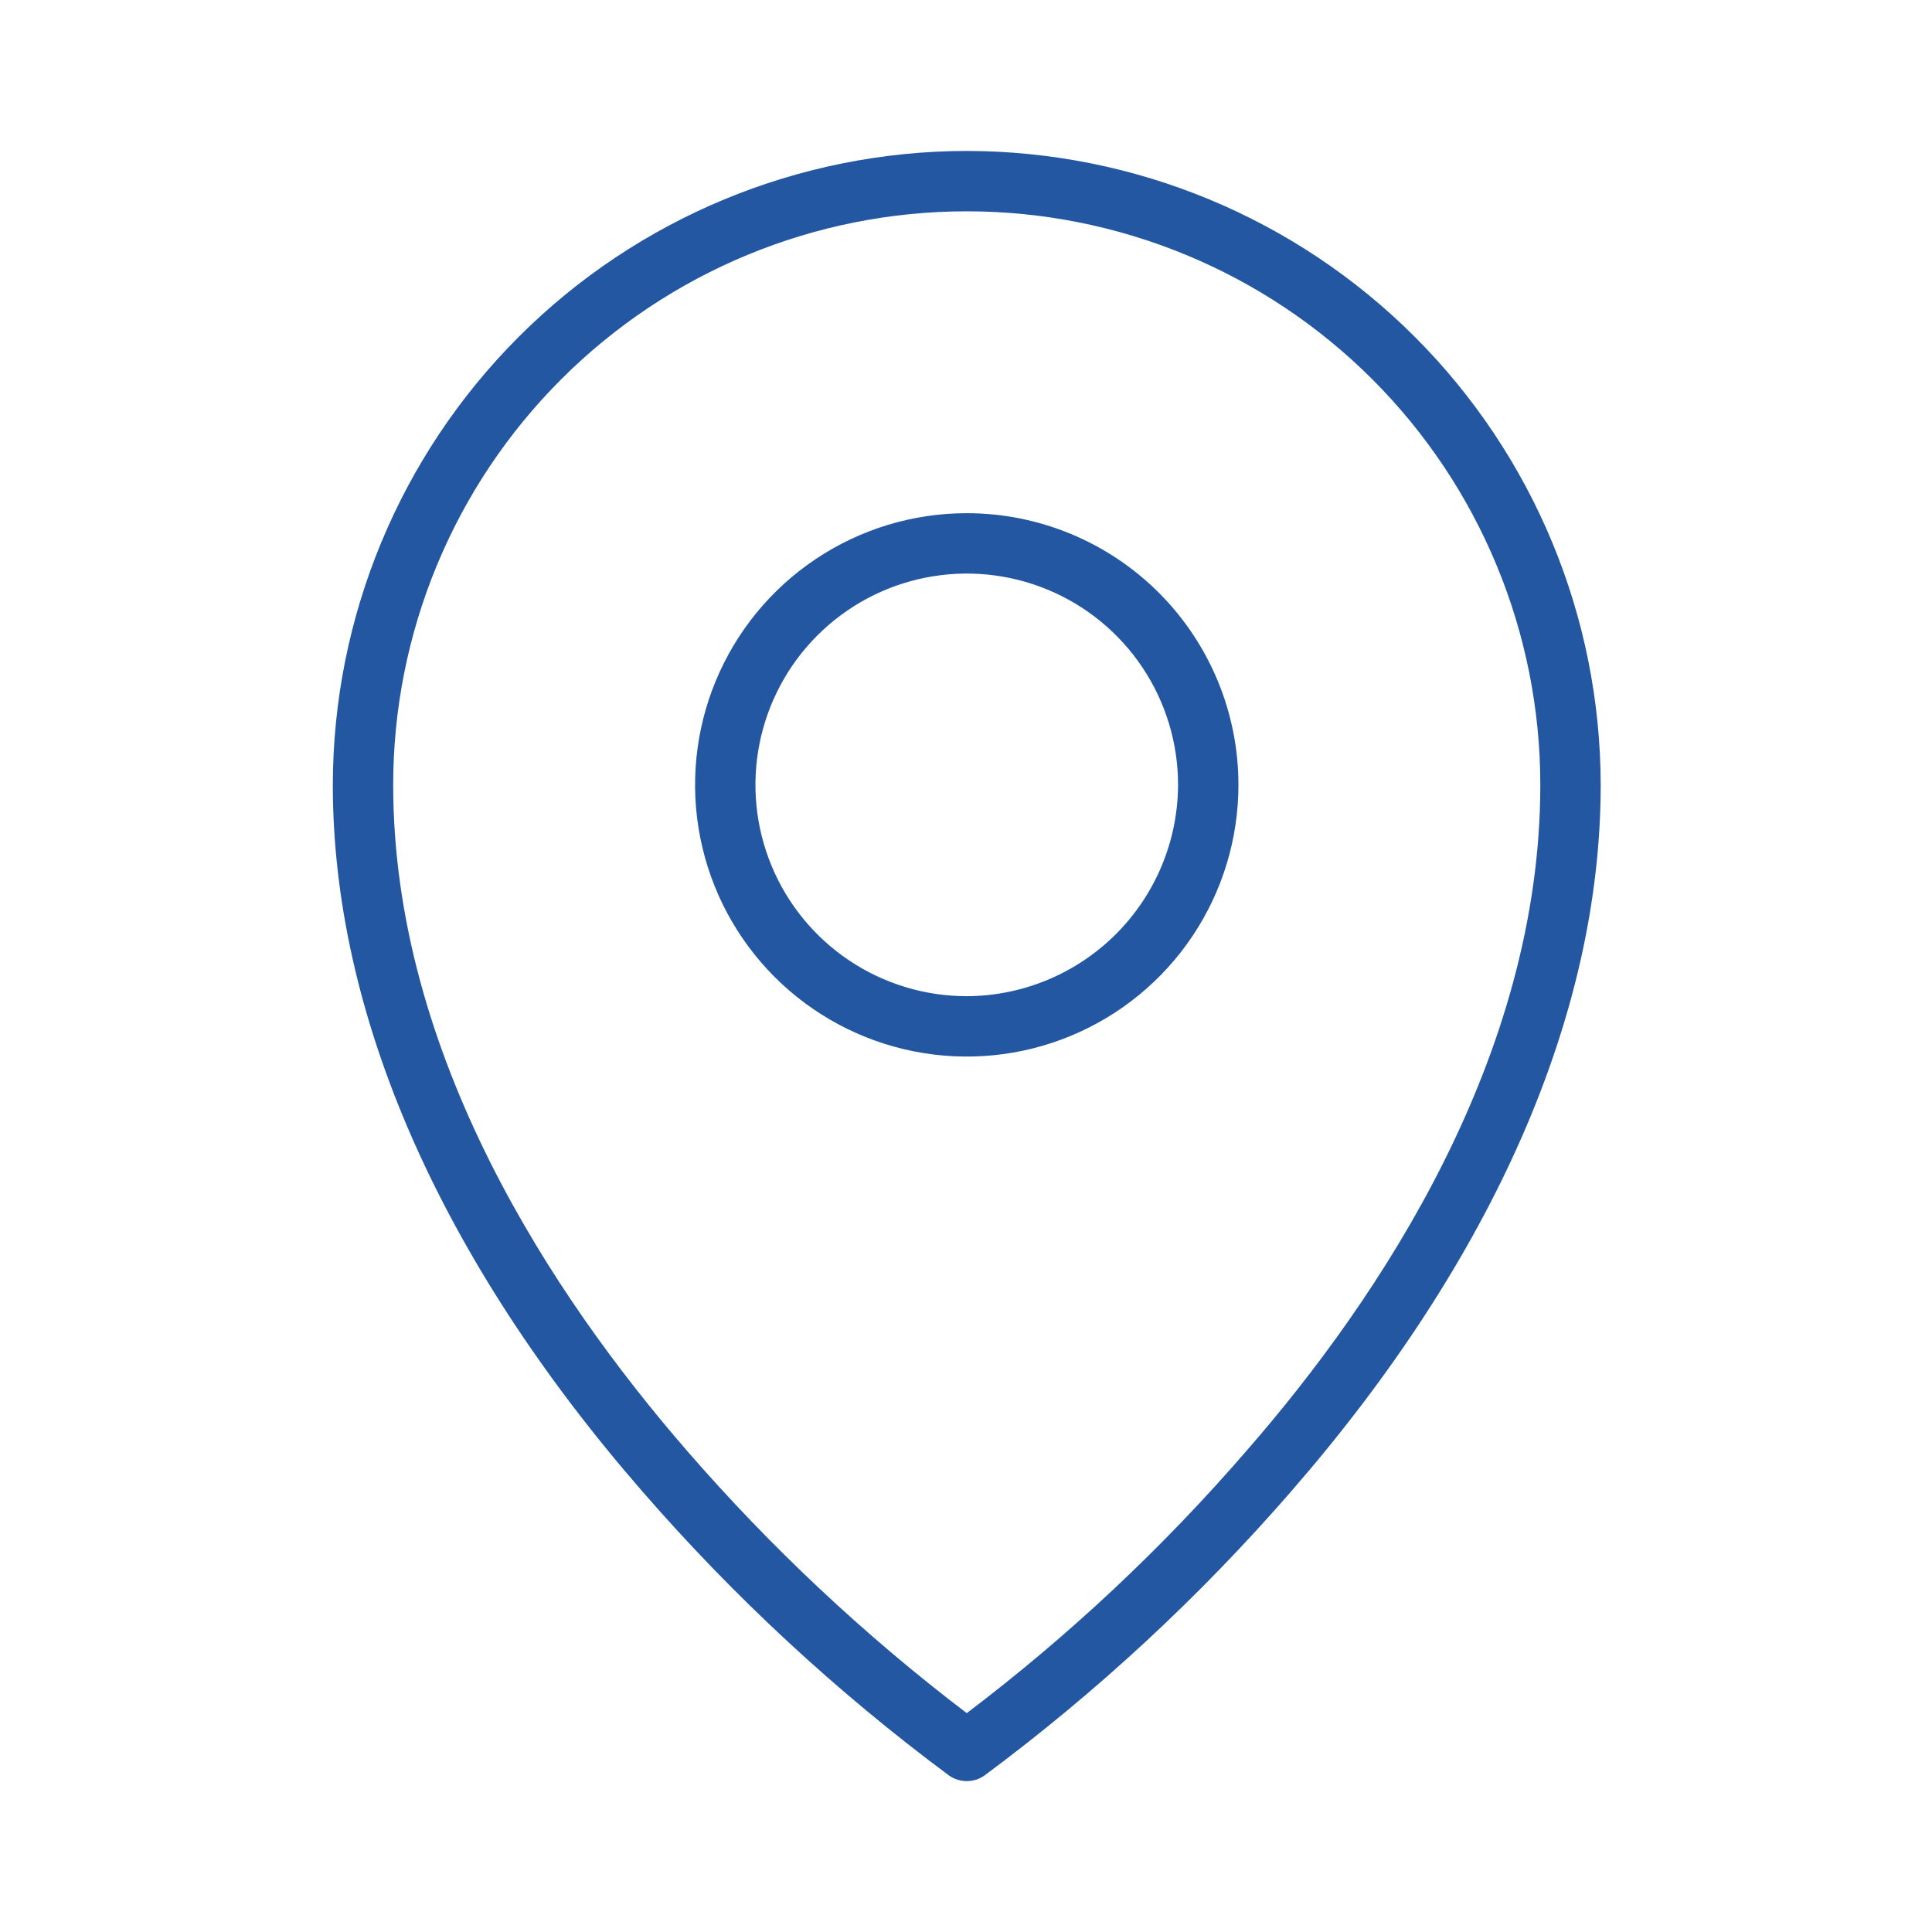 <?xml version="1.0" encoding="UTF-8"?> <svg xmlns="http://www.w3.org/2000/svg" width="136" height="136" viewBox="0 0 136 136" fill="none"> <path d="M68.053 36.125C64.271 36.125 60.573 37.247 57.428 39.348C54.283 41.45 51.832 44.437 50.384 47.931C48.937 51.426 48.558 55.271 49.296 58.981C50.034 62.691 51.855 66.099 54.53 68.773C57.205 71.448 60.612 73.27 64.322 74.007C68.032 74.746 71.877 74.367 75.372 72.919C78.867 71.472 81.854 69.02 83.955 65.875C86.057 62.73 87.178 59.033 87.178 55.25C87.178 50.178 85.163 45.313 81.577 41.727C77.99 38.14 73.126 36.125 68.053 36.125ZM68.053 70.125C65.111 70.125 62.235 69.253 59.789 67.618C57.343 65.984 55.436 63.66 54.31 60.942C53.185 58.224 52.89 55.233 53.464 52.348C54.038 49.463 55.455 46.812 57.535 44.732C59.615 42.651 62.266 41.235 65.151 40.661C68.037 40.087 71.028 40.381 73.746 41.507C76.464 42.633 78.787 44.54 80.421 46.986C82.056 49.432 82.928 52.308 82.928 55.25C82.914 59.191 81.343 62.966 78.556 65.753C75.769 68.539 71.994 70.111 68.053 70.125ZM68.053 10.625C56.222 10.639 44.88 15.345 36.514 23.711C28.148 32.077 23.442 43.419 23.428 55.25C23.428 71.4 30.972 88.612 45.209 104.975C51.668 112.416 58.918 119.132 66.831 125.003C67.192 125.248 67.618 125.378 68.053 125.378C68.489 125.378 68.915 125.248 69.275 125.003C77.188 119.132 84.438 112.416 90.897 104.975C105.134 88.612 112.678 71.4 112.678 55.25C112.664 43.419 107.958 32.077 99.592 23.711C91.227 15.345 79.884 10.639 68.053 10.625ZM87.763 102.106C81.859 108.942 75.253 115.139 68.053 120.594C60.866 115.125 54.261 108.929 48.344 102.106C38.941 91.269 27.678 74.322 27.678 55.25C27.678 44.542 31.932 34.272 39.504 26.701C47.076 19.129 57.345 14.875 68.053 14.875C78.761 14.875 89.031 19.129 96.603 26.701C104.174 34.272 108.428 44.542 108.428 55.25C108.428 74.322 97.219 91.269 87.763 102.106Z" fill="#2357A2"></path> </svg> 